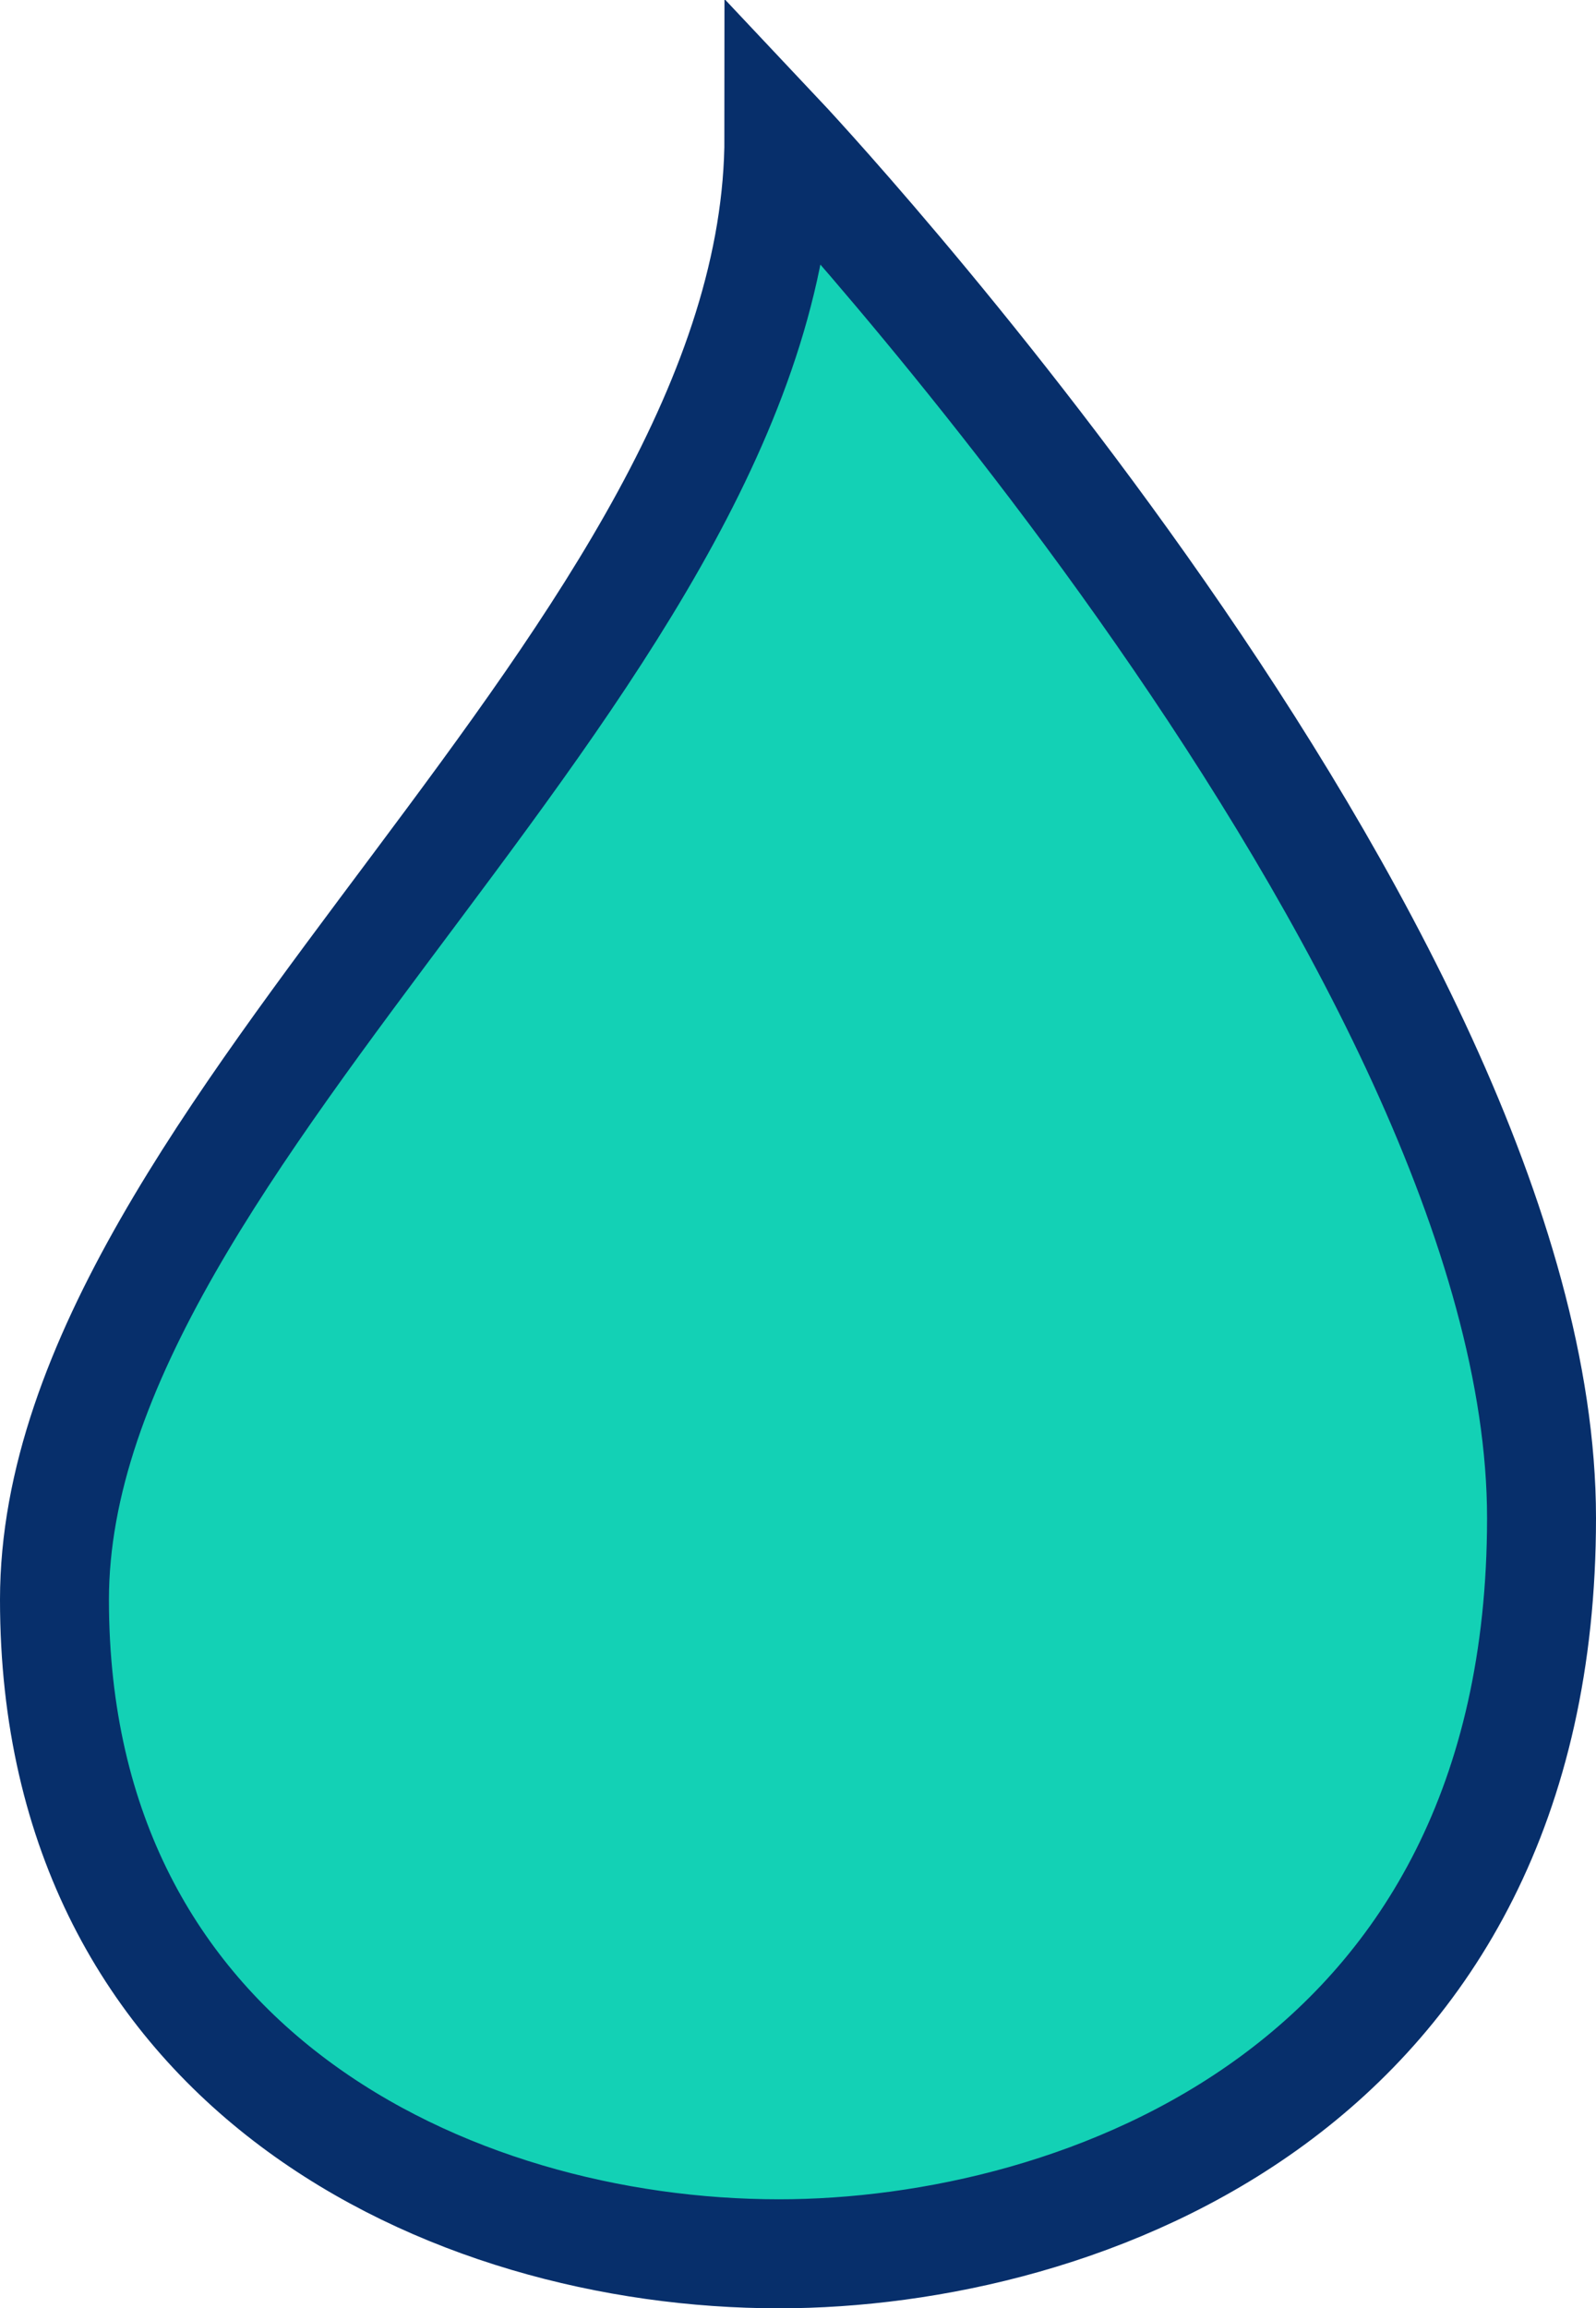<?xml version="1.0" encoding="UTF-8"?> <svg xmlns="http://www.w3.org/2000/svg" xmlns:xlink="http://www.w3.org/1999/xlink" id="Layer_1" x="0px" y="0px" viewBox="0 0 58.6 84.7" style="enable-background:new 0 0 58.6 84.7;" xml:space="preserve"> <style type="text/css"> .st0{fill:#13D1B5;stroke:#072F6B;stroke-width:4;stroke-miterlimit:10;} </style> <path class="st0" d="M28.6,5c0,0,28,29.7,28,50.7s-17,27-28,27C16.5,82.7,2,75.9,2,58.7S28.6,24,28.6,5z"></path> </svg> 